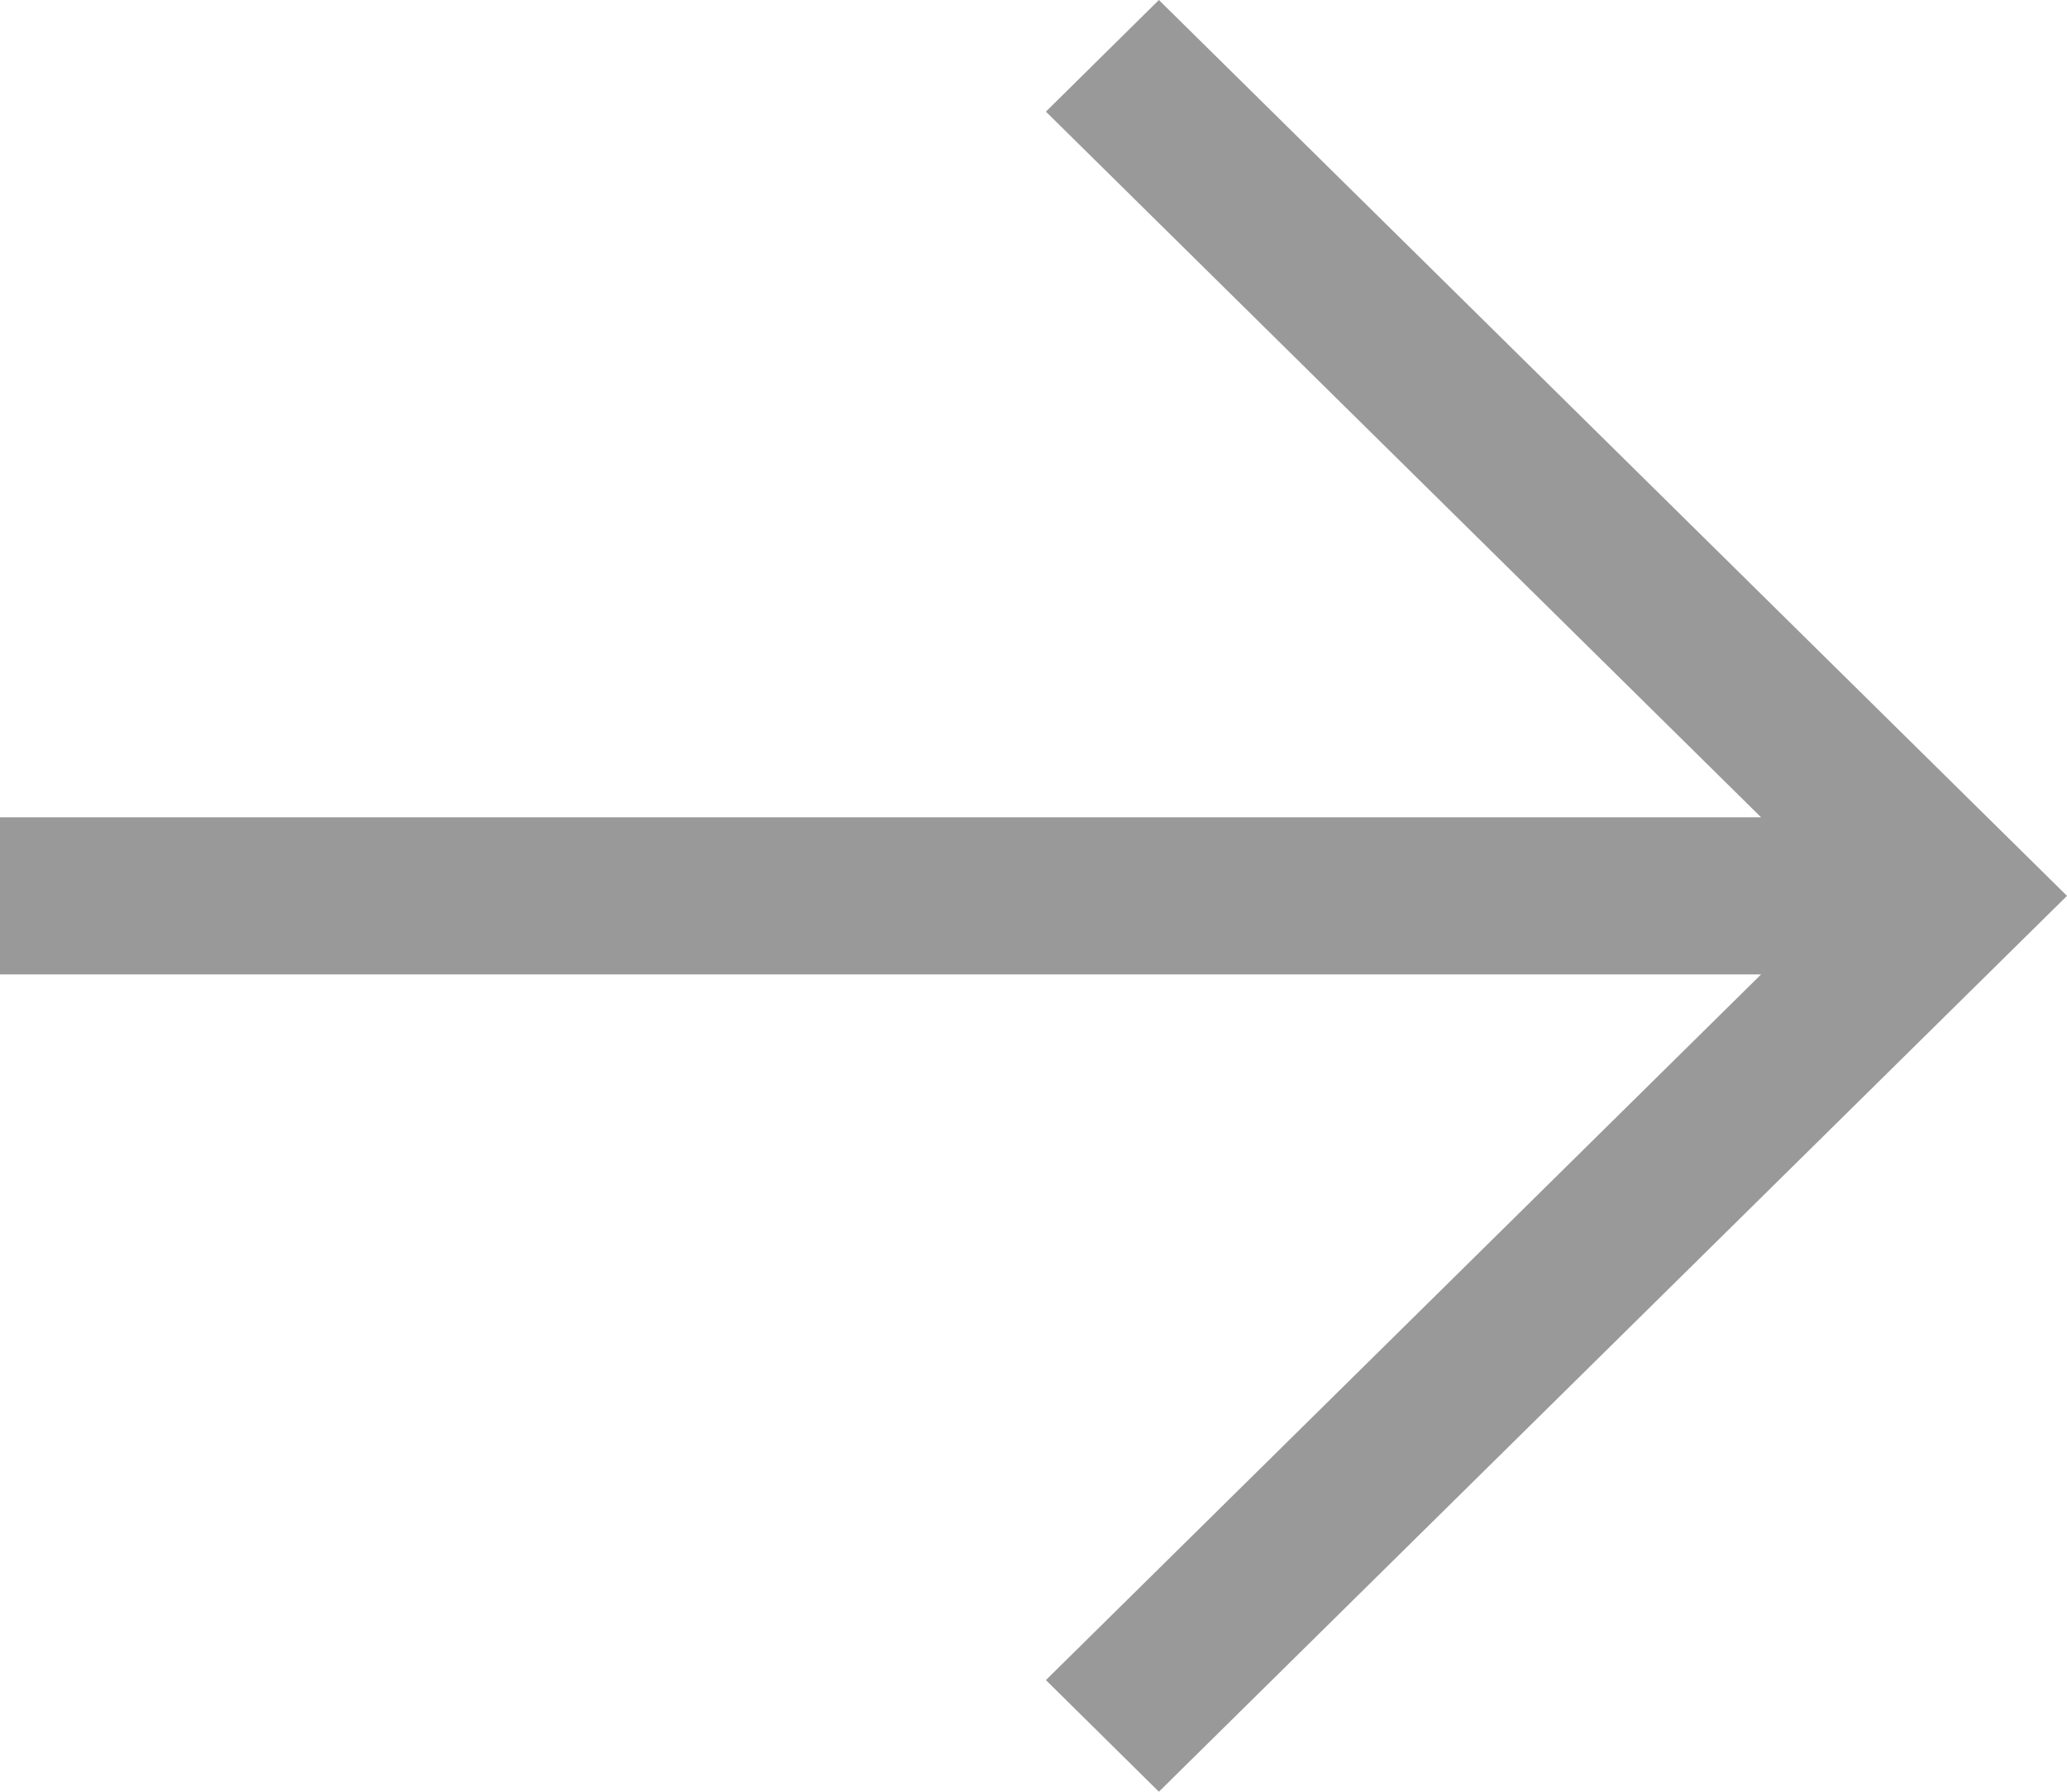 <svg xmlns="http://www.w3.org/2000/svg" width="15" height="13" viewBox="0 0 15 13">
  <defs>
    <style>
      .cls-1 {
        fill: #999;
        fill-rule: evenodd;
      }
    </style>
  </defs>
  <path id="形状_1_拷贝_8" data-name="形状 1 拷贝 8" class="cls-1" d="M1706.78,2096.07H1694v-1.14h12.78l-5.19-5.12,0.82-.81,6.59,6.5-6.59,6.5-0.82-.81Zm0,0" transform="translate(-1694 -2089)"/>
</svg>
